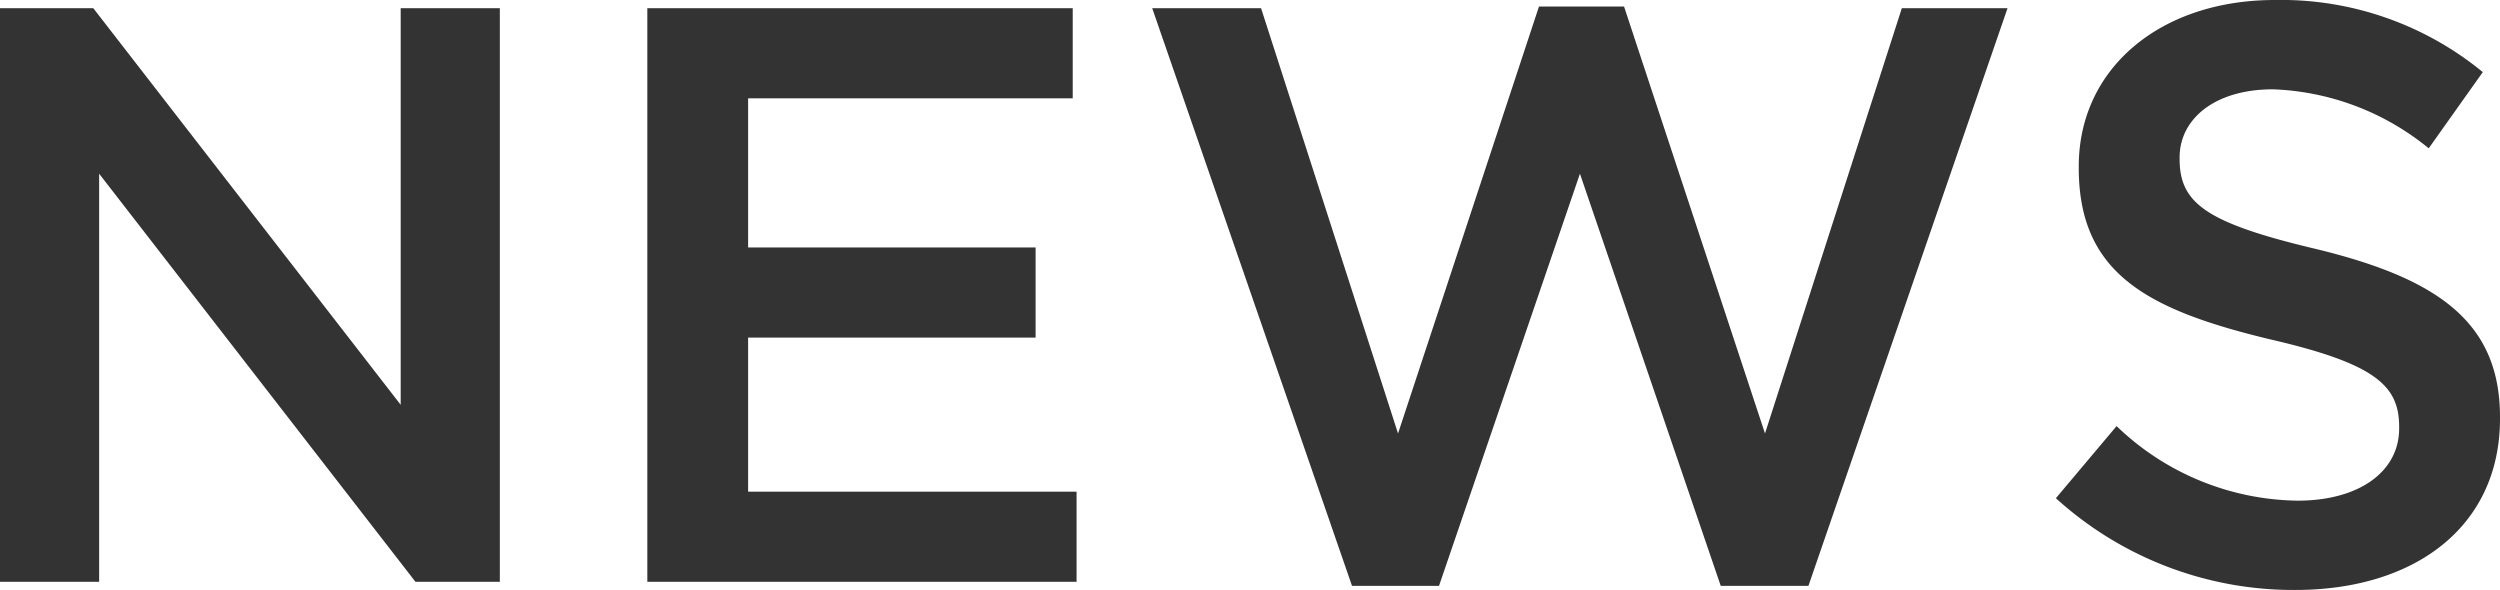 <svg xmlns="http://www.w3.org/2000/svg" width="79.326" height="18.72" viewBox="0 0 79.326 18.72"><path d="M2.34,0H5.486V-12.948L15.522,0H18.2V-18.2H15.054V-5.616L5.3-18.2H2.34ZM22.88,0H36.5V-2.86H26.078V-7.748H35.2v-2.86H26.078V-15.34h10.3V-18.2H22.88ZM45.24.13H48l4.472-13.078L56.94.13h2.782L66.04-18.2H62.686L58.344-4.706,53.872-18.252h-2.7L46.7-4.706,42.354-18.2H38.9ZM75.166.26c3.822,0,6.5-2.028,6.5-5.434v-.052c0-3.016-1.976-4.394-5.824-5.33-3.51-.832-4.342-1.456-4.342-2.86v-.052c0-1.2,1.092-2.158,2.964-2.158a8.266,8.266,0,0,1,4.94,1.872l1.716-2.418a10.088,10.088,0,0,0-6.6-2.288C70.9-18.46,68.3-16.3,68.3-13.182v.052c0,3.354,2.184,4.5,6.058,5.434,3.38.78,4.108,1.482,4.108,2.782v.052c0,1.352-1.248,2.288-3.224,2.288A8.429,8.429,0,0,1,69.5-4.94L67.574-2.652A11.211,11.211,0,0,0,75.166.26Z" transform="translate(-2.34 18.46)" fill="#333"/></svg>